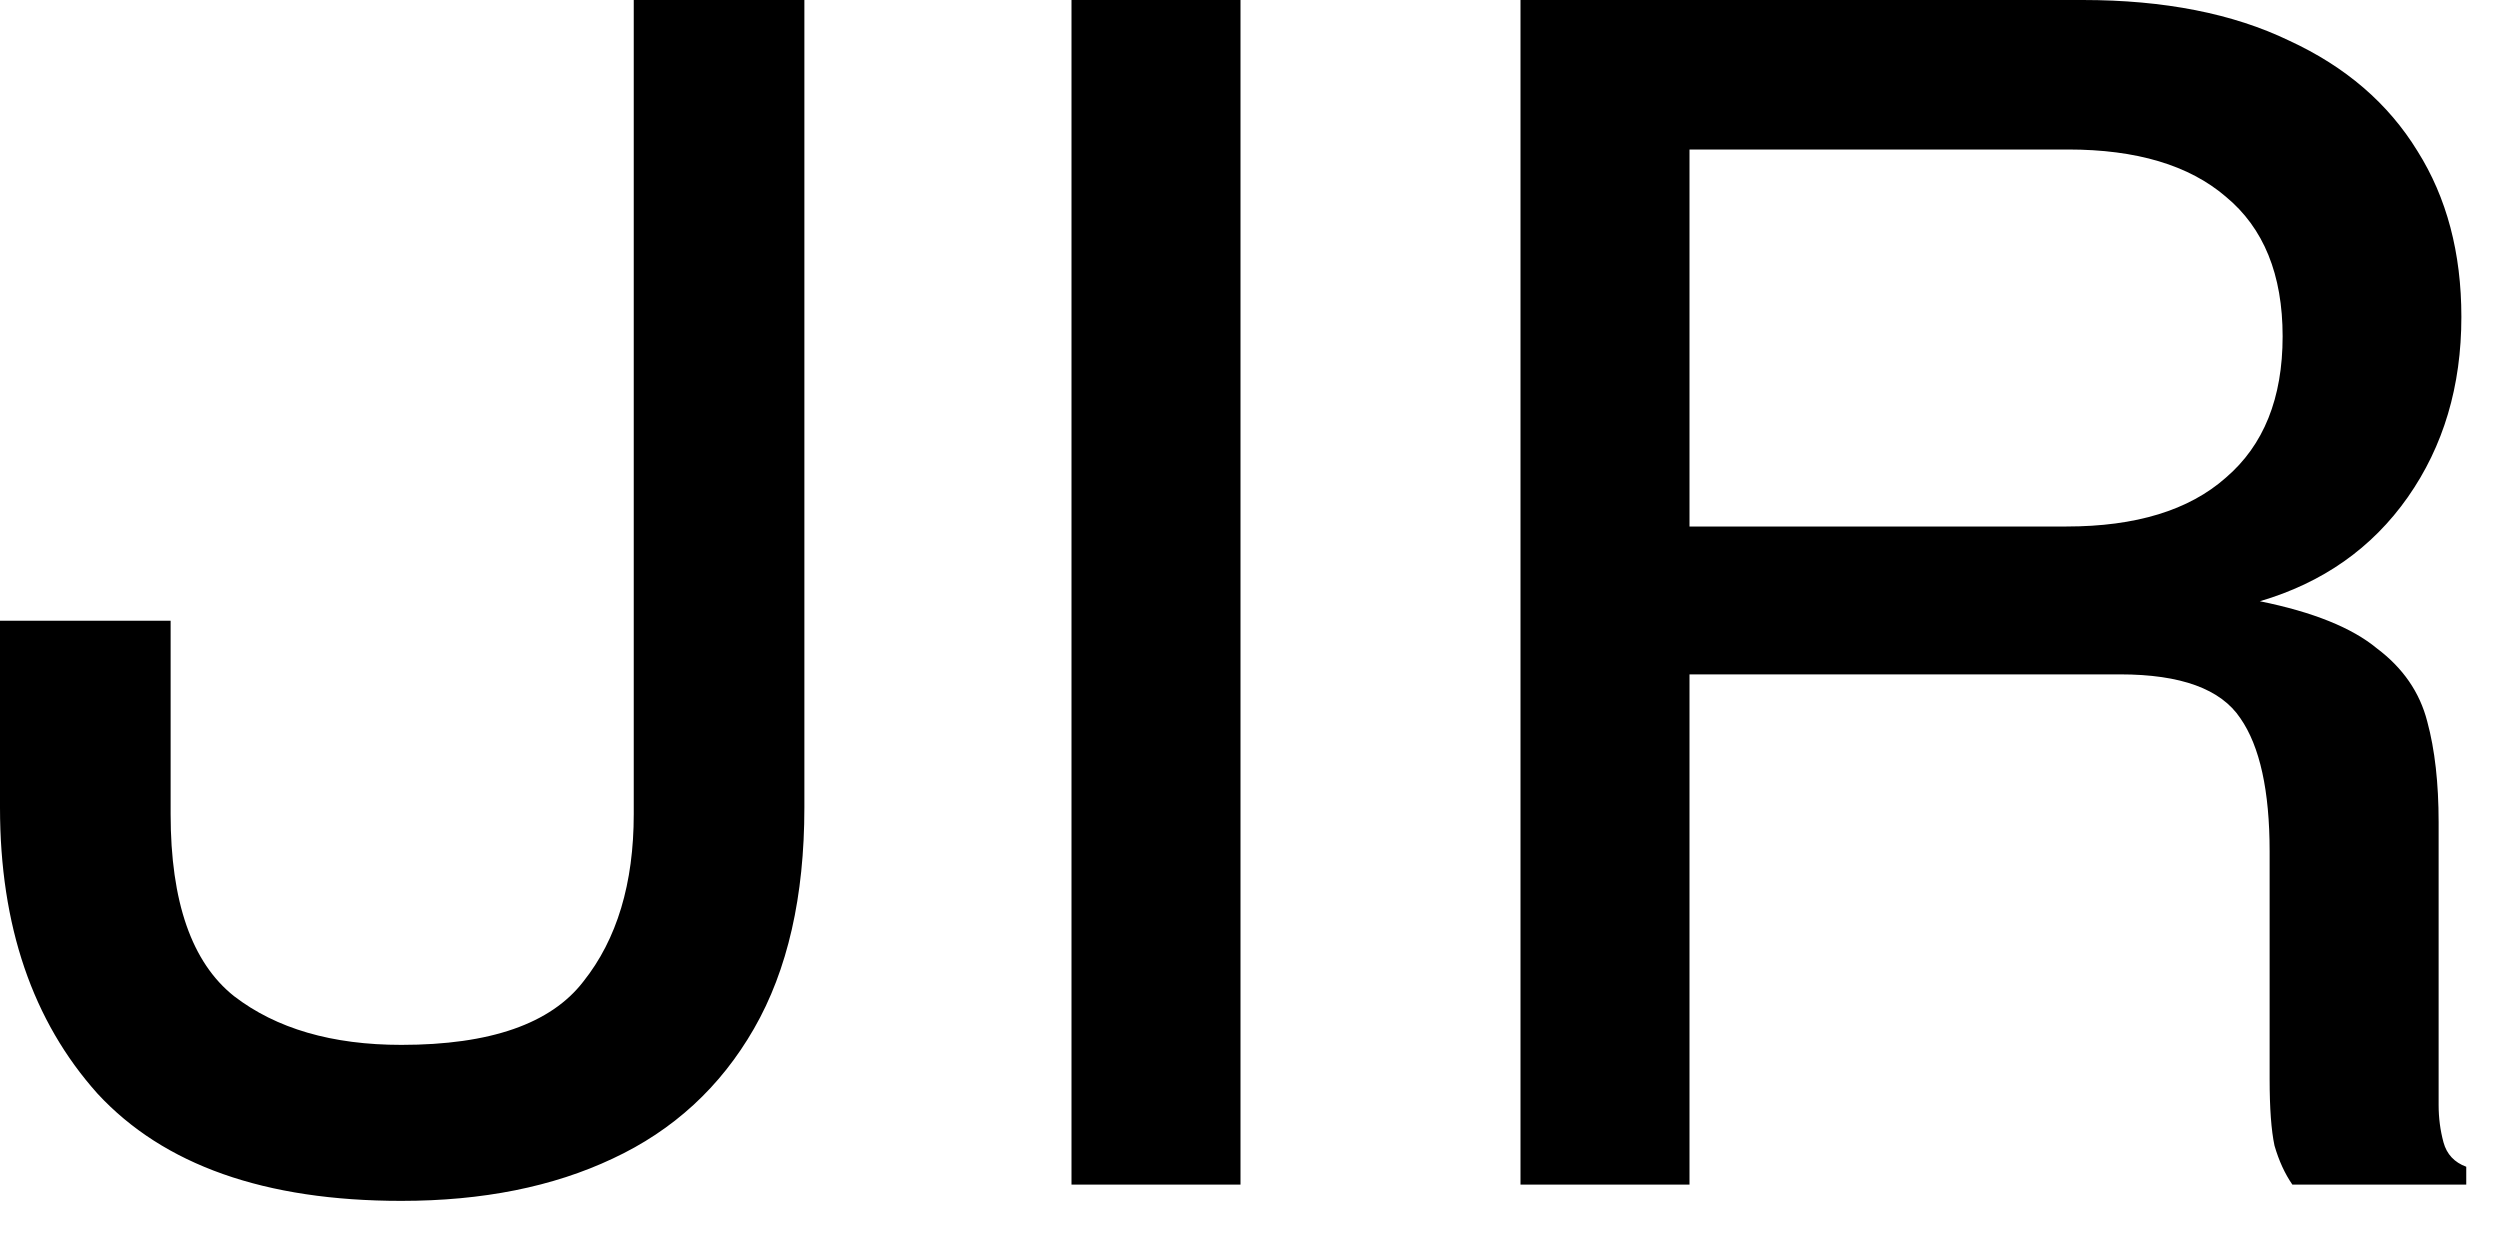 <svg width="20" height="10" viewBox="0 0 20 10" fill="none" xmlns="http://www.w3.org/2000/svg">
<path d="M3.211 9.607C2.119 9.607 1.309 9.321 0.78 8.749C0.26 8.168 -0 7.405 -0 6.461V4.966H1.365V6.513C1.365 7.215 1.534 7.7 1.872 7.969C2.21 8.229 2.656 8.359 3.211 8.359C3.922 8.359 4.407 8.19 4.667 7.852C4.936 7.514 5.07 7.067 5.07 6.513V-0H6.435V6.461C6.435 7.171 6.301 7.761 6.032 8.229C5.763 8.697 5.386 9.043 4.901 9.269C4.424 9.494 3.861 9.607 3.211 9.607ZM9.924 9.477H8.572V-0H9.924V9.477ZM12.164 9.477V-0H16.662C17.312 -0 17.863 0.108 18.313 0.325C18.764 0.533 19.106 0.827 19.34 1.209C19.574 1.581 19.691 2.023 19.691 2.535C19.691 3.089 19.548 3.57 19.262 3.978C18.976 4.385 18.582 4.662 18.079 4.81C18.504 4.896 18.816 5.022 19.015 5.187C19.223 5.343 19.358 5.538 19.418 5.772C19.479 5.997 19.509 6.266 19.509 6.578V8.84C19.509 8.944 19.522 9.043 19.548 9.139C19.574 9.234 19.635 9.299 19.73 9.334V9.477H18.339C18.279 9.39 18.231 9.286 18.196 9.165C18.17 9.043 18.157 8.866 18.157 8.632V6.812C18.157 6.326 18.079 5.971 17.923 5.746C17.767 5.512 17.447 5.395 16.961 5.395H13.516V9.477H12.164ZM13.516 4.212H16.532C17.087 4.212 17.512 4.082 17.806 3.822C18.11 3.562 18.261 3.185 18.261 2.691C18.261 2.197 18.11 1.824 17.806 1.573C17.512 1.321 17.091 1.196 16.545 1.196H13.516V4.212Z" fill="black"/>
</svg>
